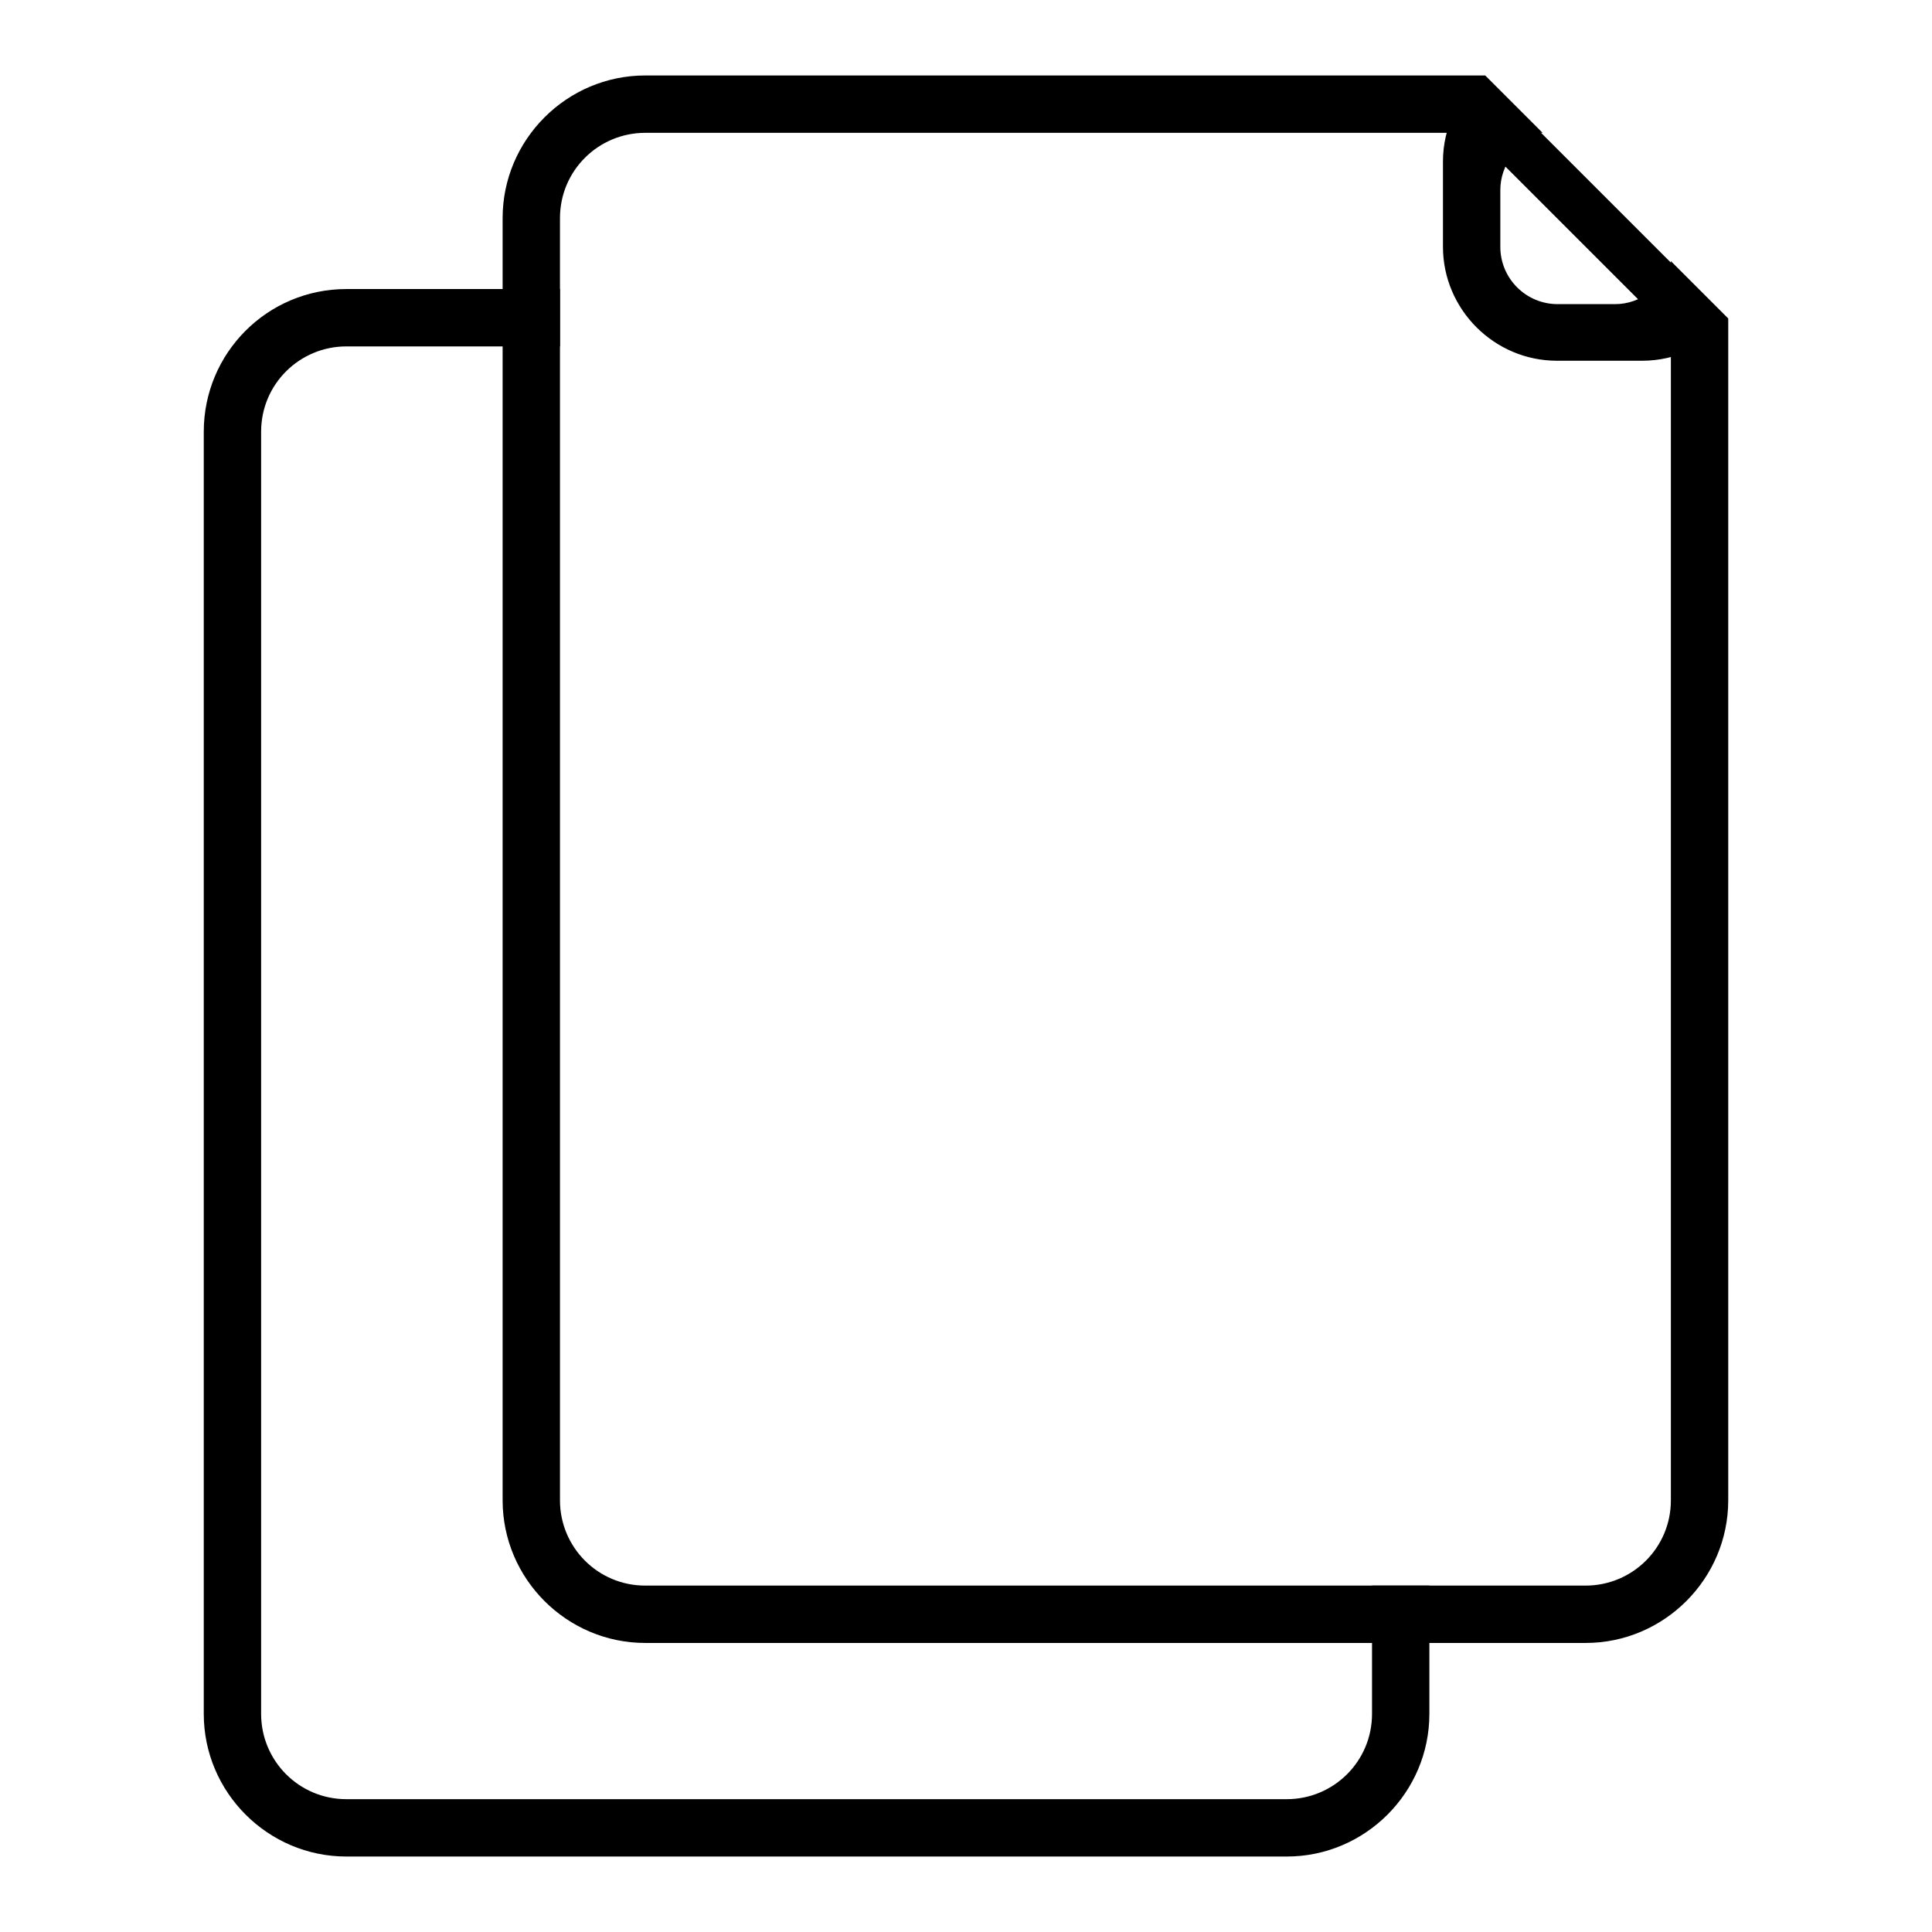 <?xml version="1.0" encoding="utf-8"?>
<!-- Svg Vector Icons : http://www.onlinewebfonts.com/icon -->
<!DOCTYPE svg PUBLIC "-//W3C//DTD SVG 1.1//EN" "http://www.w3.org/Graphics/SVG/1.1/DTD/svg11.dtd">
<svg version="1.1" xmlns="http://www.w3.org/2000/svg" xmlns:xlink="http://www.w3.org/1999/xlink" x="0px" y="0px" viewBox="0 0 256 256" enable-background="new 0 0 256 256" xml:space="preserve">
<g><g><path fill="#000000" d="M200.6,14l22.7,22.7l-4.6,4.6l-22.7-22.7L200.6,14z"/><path fill="#000000" d="M181.8,227.1c0,6.3-5.1,11.3-11.3,11.3H45.9c-6.3,0-11.3-5.1-11.3-11.3V57.2c0-6.3,5.1-11.3,11.3-11.3h28.3v-7.6H45.9C35.4,38.3,27,46.8,27,57.2v169.9c0,10.4,8.5,18.9,18.9,18.9h124.6c10.4,0,18.9-8.5,18.9-18.9v-17h-7.6L181.8,227.1L181.8,227.1z"/><path fill="#000000" d="M221.4,34.6v164.2c0,6.3-5.1,11.3-11.3,11.3H85.5c-6.3,0-11.3-5.1-11.3-11.3V28.9c0-6.3,5.1-11.3,11.3-11.3h118.9l-7.6-7.6H85.5c-10.4,0-18.9,8.5-18.9,18.9v169.9c0,10.4,8.5,18.9,18.9,18.9h124.6c10.4,0,18.9-8.5,18.9-18.9V42.2L221.4,34.6z"/><path fill="#000000" d="M221.2,34.8c-0.9,3.2-3.8,5.5-7.2,5.5h-7.6c-4.2,0-7.6-3.4-7.6-7.6v-7.5c0-3.4,2.3-6.4,5.5-7.2l-7.9-7.9c-3.2,2.8-5.2,6.8-5.2,11.3v11.3c0,8.3,6.8,15.1,15.1,15.1h11.3c4.5,0,8.6-2,11.3-5.2L221.2,34.8z"/></g></g>
</svg>